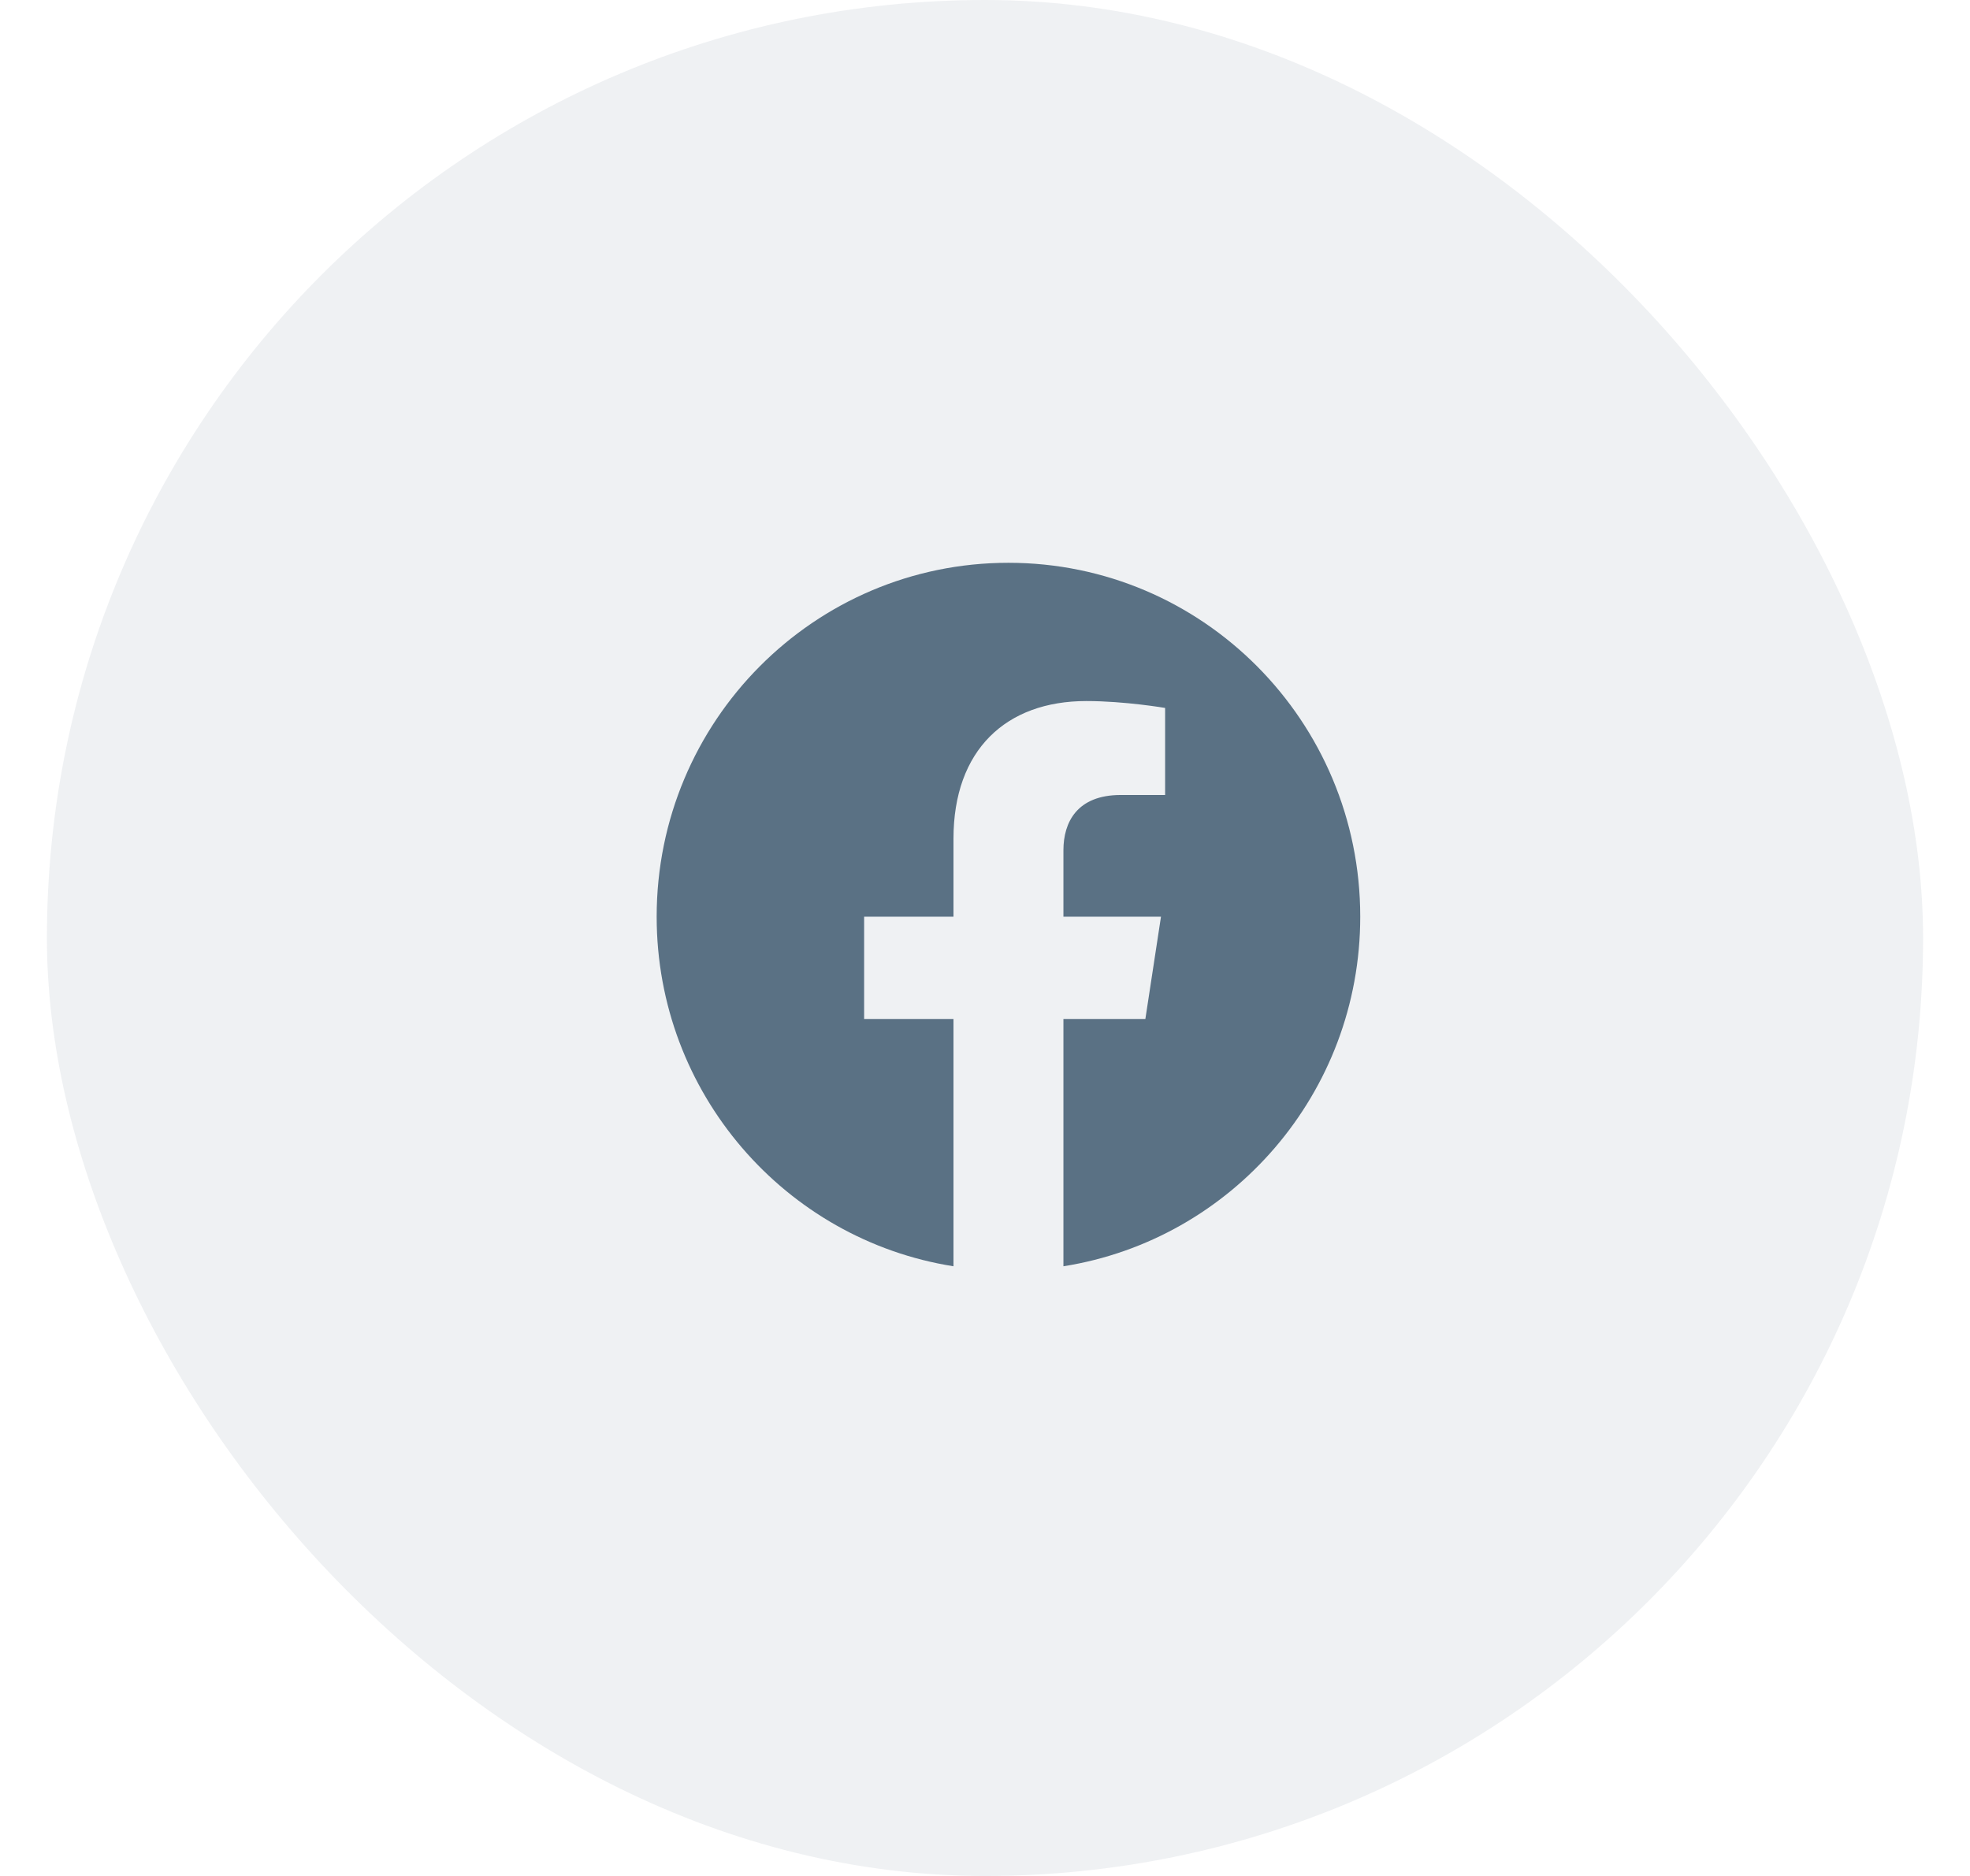 <svg width="42" height="40" viewBox="0 0 42 40" fill="none" xmlns="http://www.w3.org/2000/svg">
<g clip-path="url(#clip0_1269_2059)">
<rect opacity="0.1" x="1" width="40" height="40" rx="20" fill="#5A7184"/>
</g>
<path d="M29 19.546C29 15.377 25.643 12 21.5 12C17.357 12 14 15.377 14 19.546C14 23.312 16.743 26.433 20.328 27V21.727H18.423V19.546H20.328V17.883C20.328 15.992 21.447 14.948 23.161 14.948C23.982 14.948 24.84 15.095 24.84 15.095V16.951H23.894C22.962 16.951 22.672 17.533 22.672 18.129V19.546H24.752L24.419 21.727H22.672V27C26.257 26.433 29 23.312 29 19.546Z" fill="#5A7184"/>
<defs>
<clipPath id="clip0_1269_2059">
<rect width="42" height="40" fill="white"/>
</clipPath>
</defs>
</svg>
